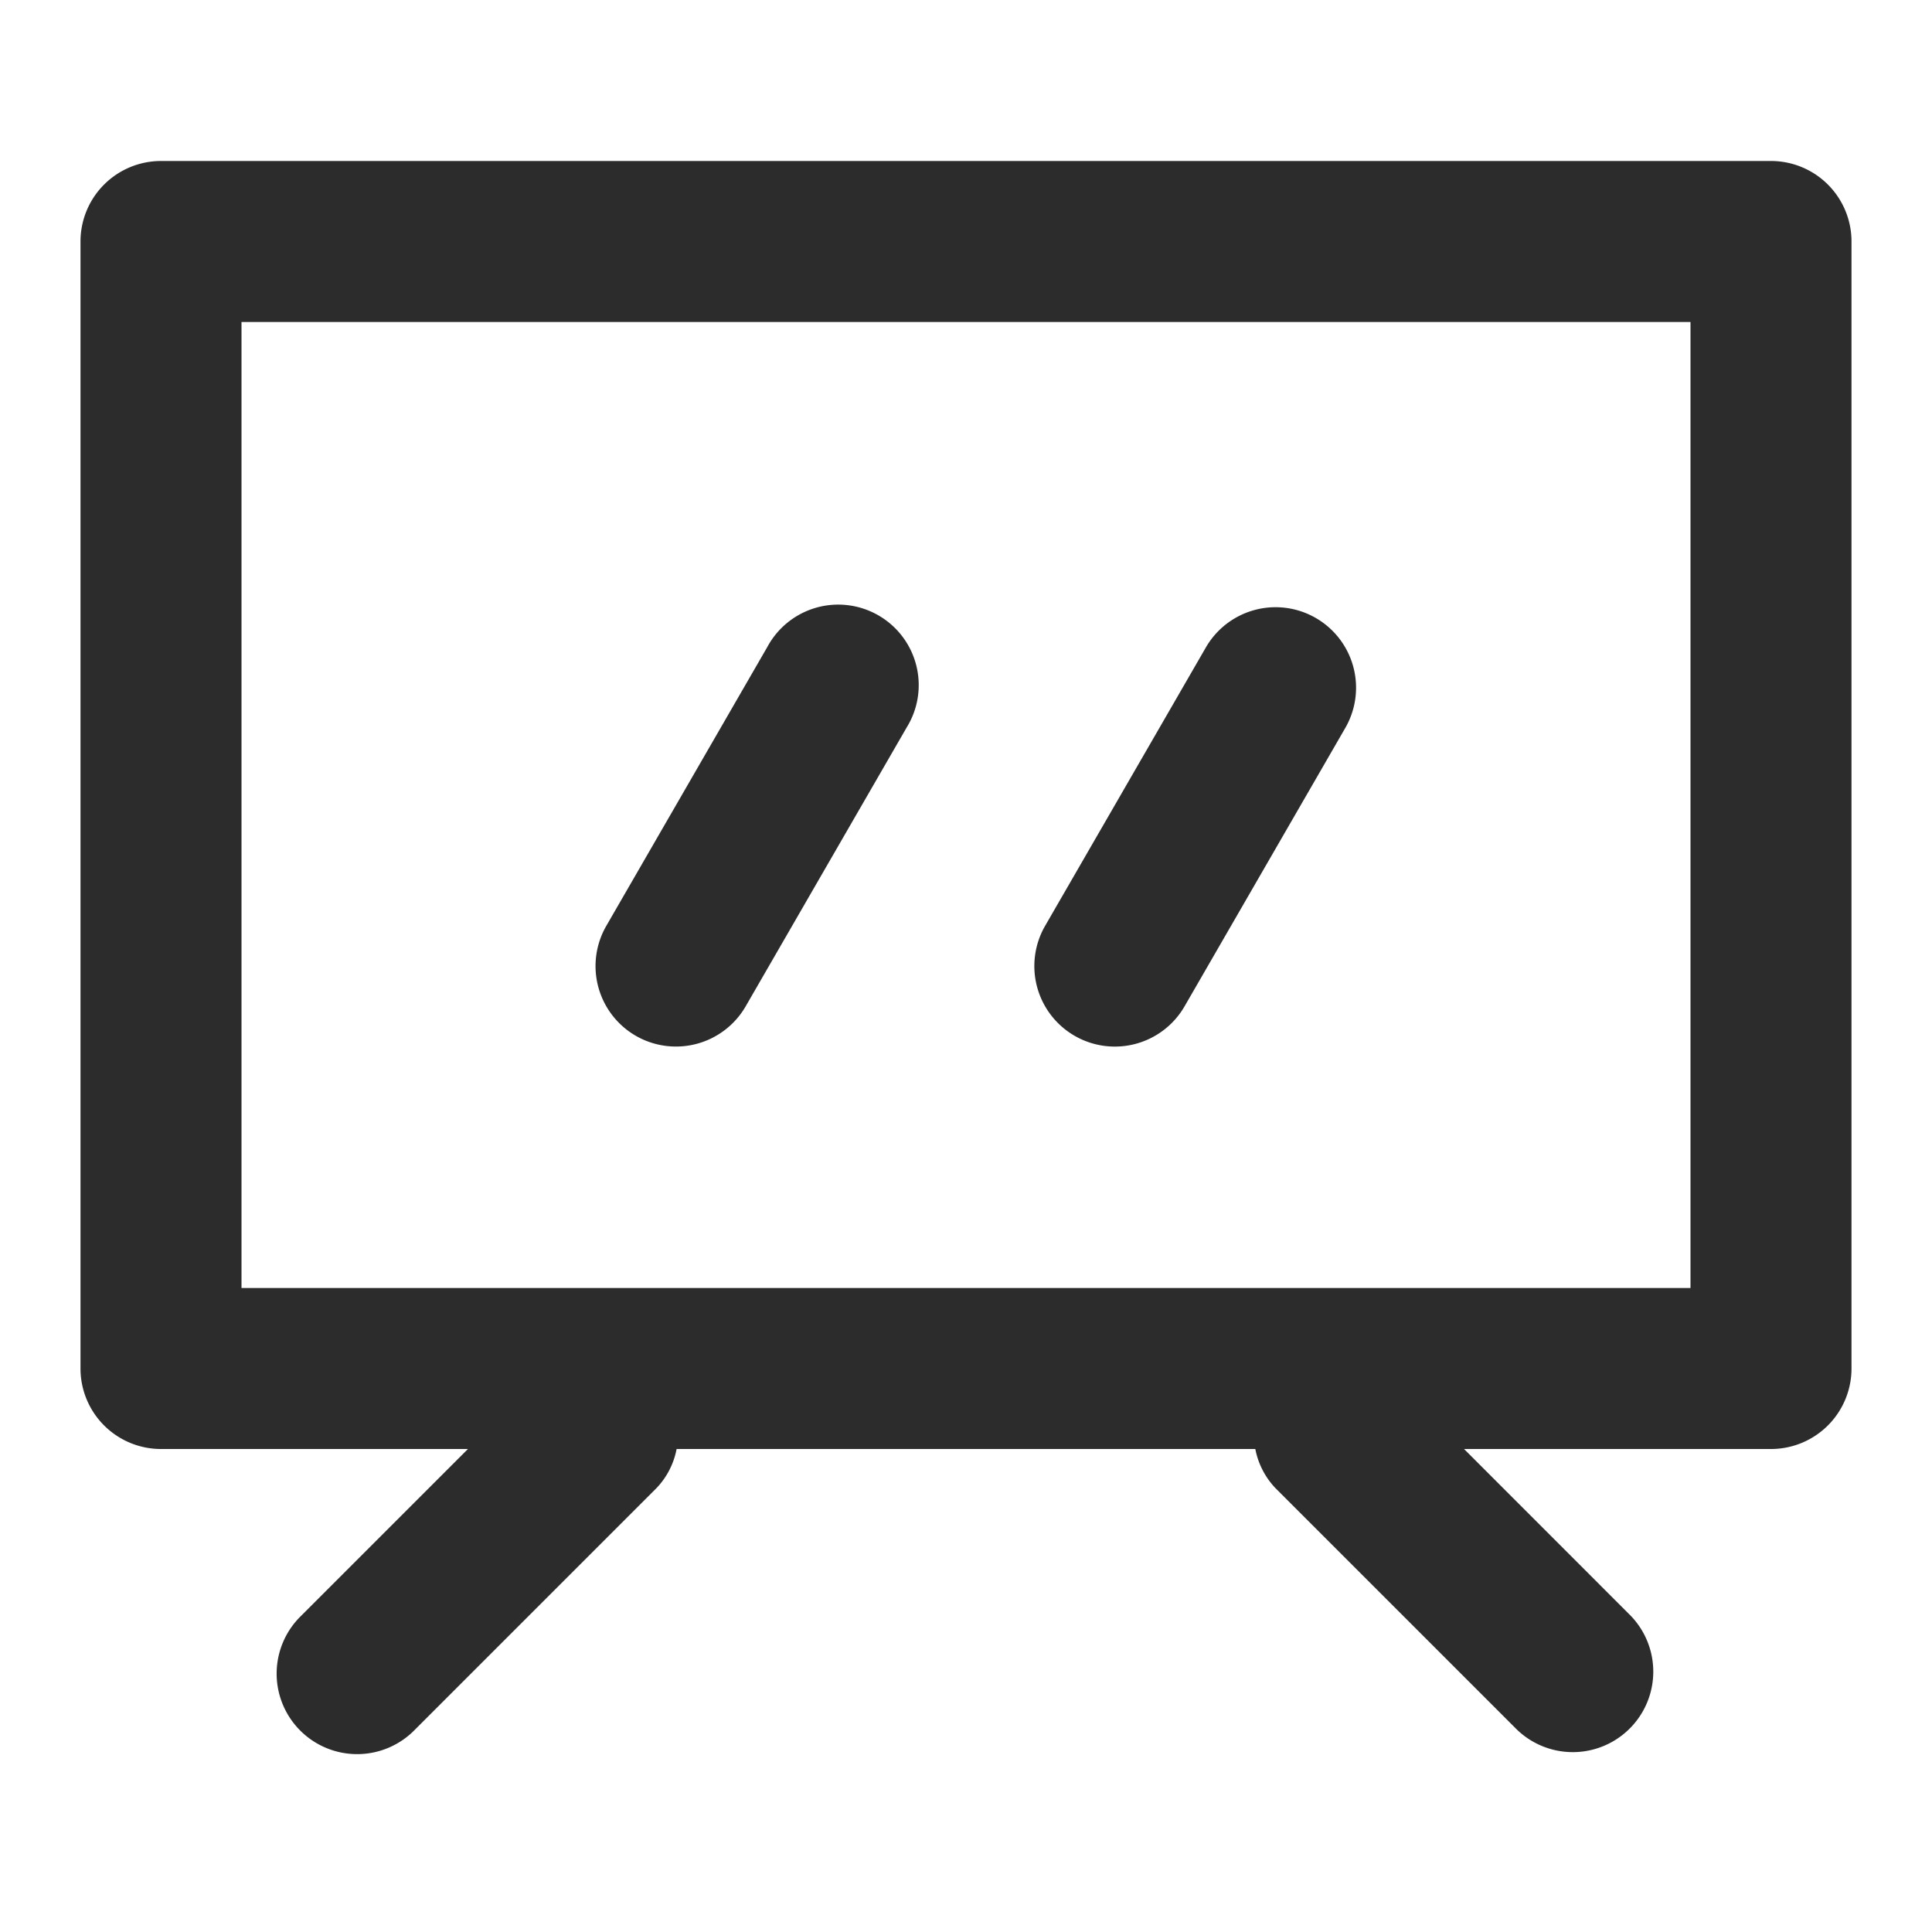 <?xml version="1.0" standalone="no"?><!DOCTYPE svg PUBLIC "-//W3C//DTD SVG 1.1//EN" "http://www.w3.org/Graphics/SVG/1.1/DTD/svg11.dtd"><svg class="icon" width="200px" height="200.00px" viewBox="0 0 1024 1024" version="1.1" xmlns="http://www.w3.org/2000/svg"><path fill="#2c2c2c" d="M938.667 85.333H85.333a42.667 42.667 0 0 0-42.667 42.667v597.333a42.667 42.667 0 0 0 42.667 42.667h162.688l-88.363 88.363a42.667 42.667 0 1 0 60.331 60.331l128-128A41.045 41.045 0 0 0 358.613 768h306.731a41.429 41.429 0 0 0 10.624 20.693l128 128a42.667 42.667 0 0 0 60.331-60.331L775.979 768H938.667a42.667 42.667 0 0 0 42.667-42.667V128a42.667 42.667 0 0 0-42.667-42.667z m-42.667 597.333H128V170.667h768zM336.981 548.992a42.667 42.667 0 0 0 58.24-15.616l85.333-147.797a42.667 42.667 0 1 0-73.856-42.667l-85.333 147.797a42.667 42.667 0 0 0 15.616 58.283zM569.557 548.992a42.667 42.667 0 0 0 58.283-15.616l85.333-147.797a42.667 42.667 0 0 0-73.899-42.667l-85.333 147.797a42.667 42.667 0 0 0 15.616 58.283z" /></svg>
